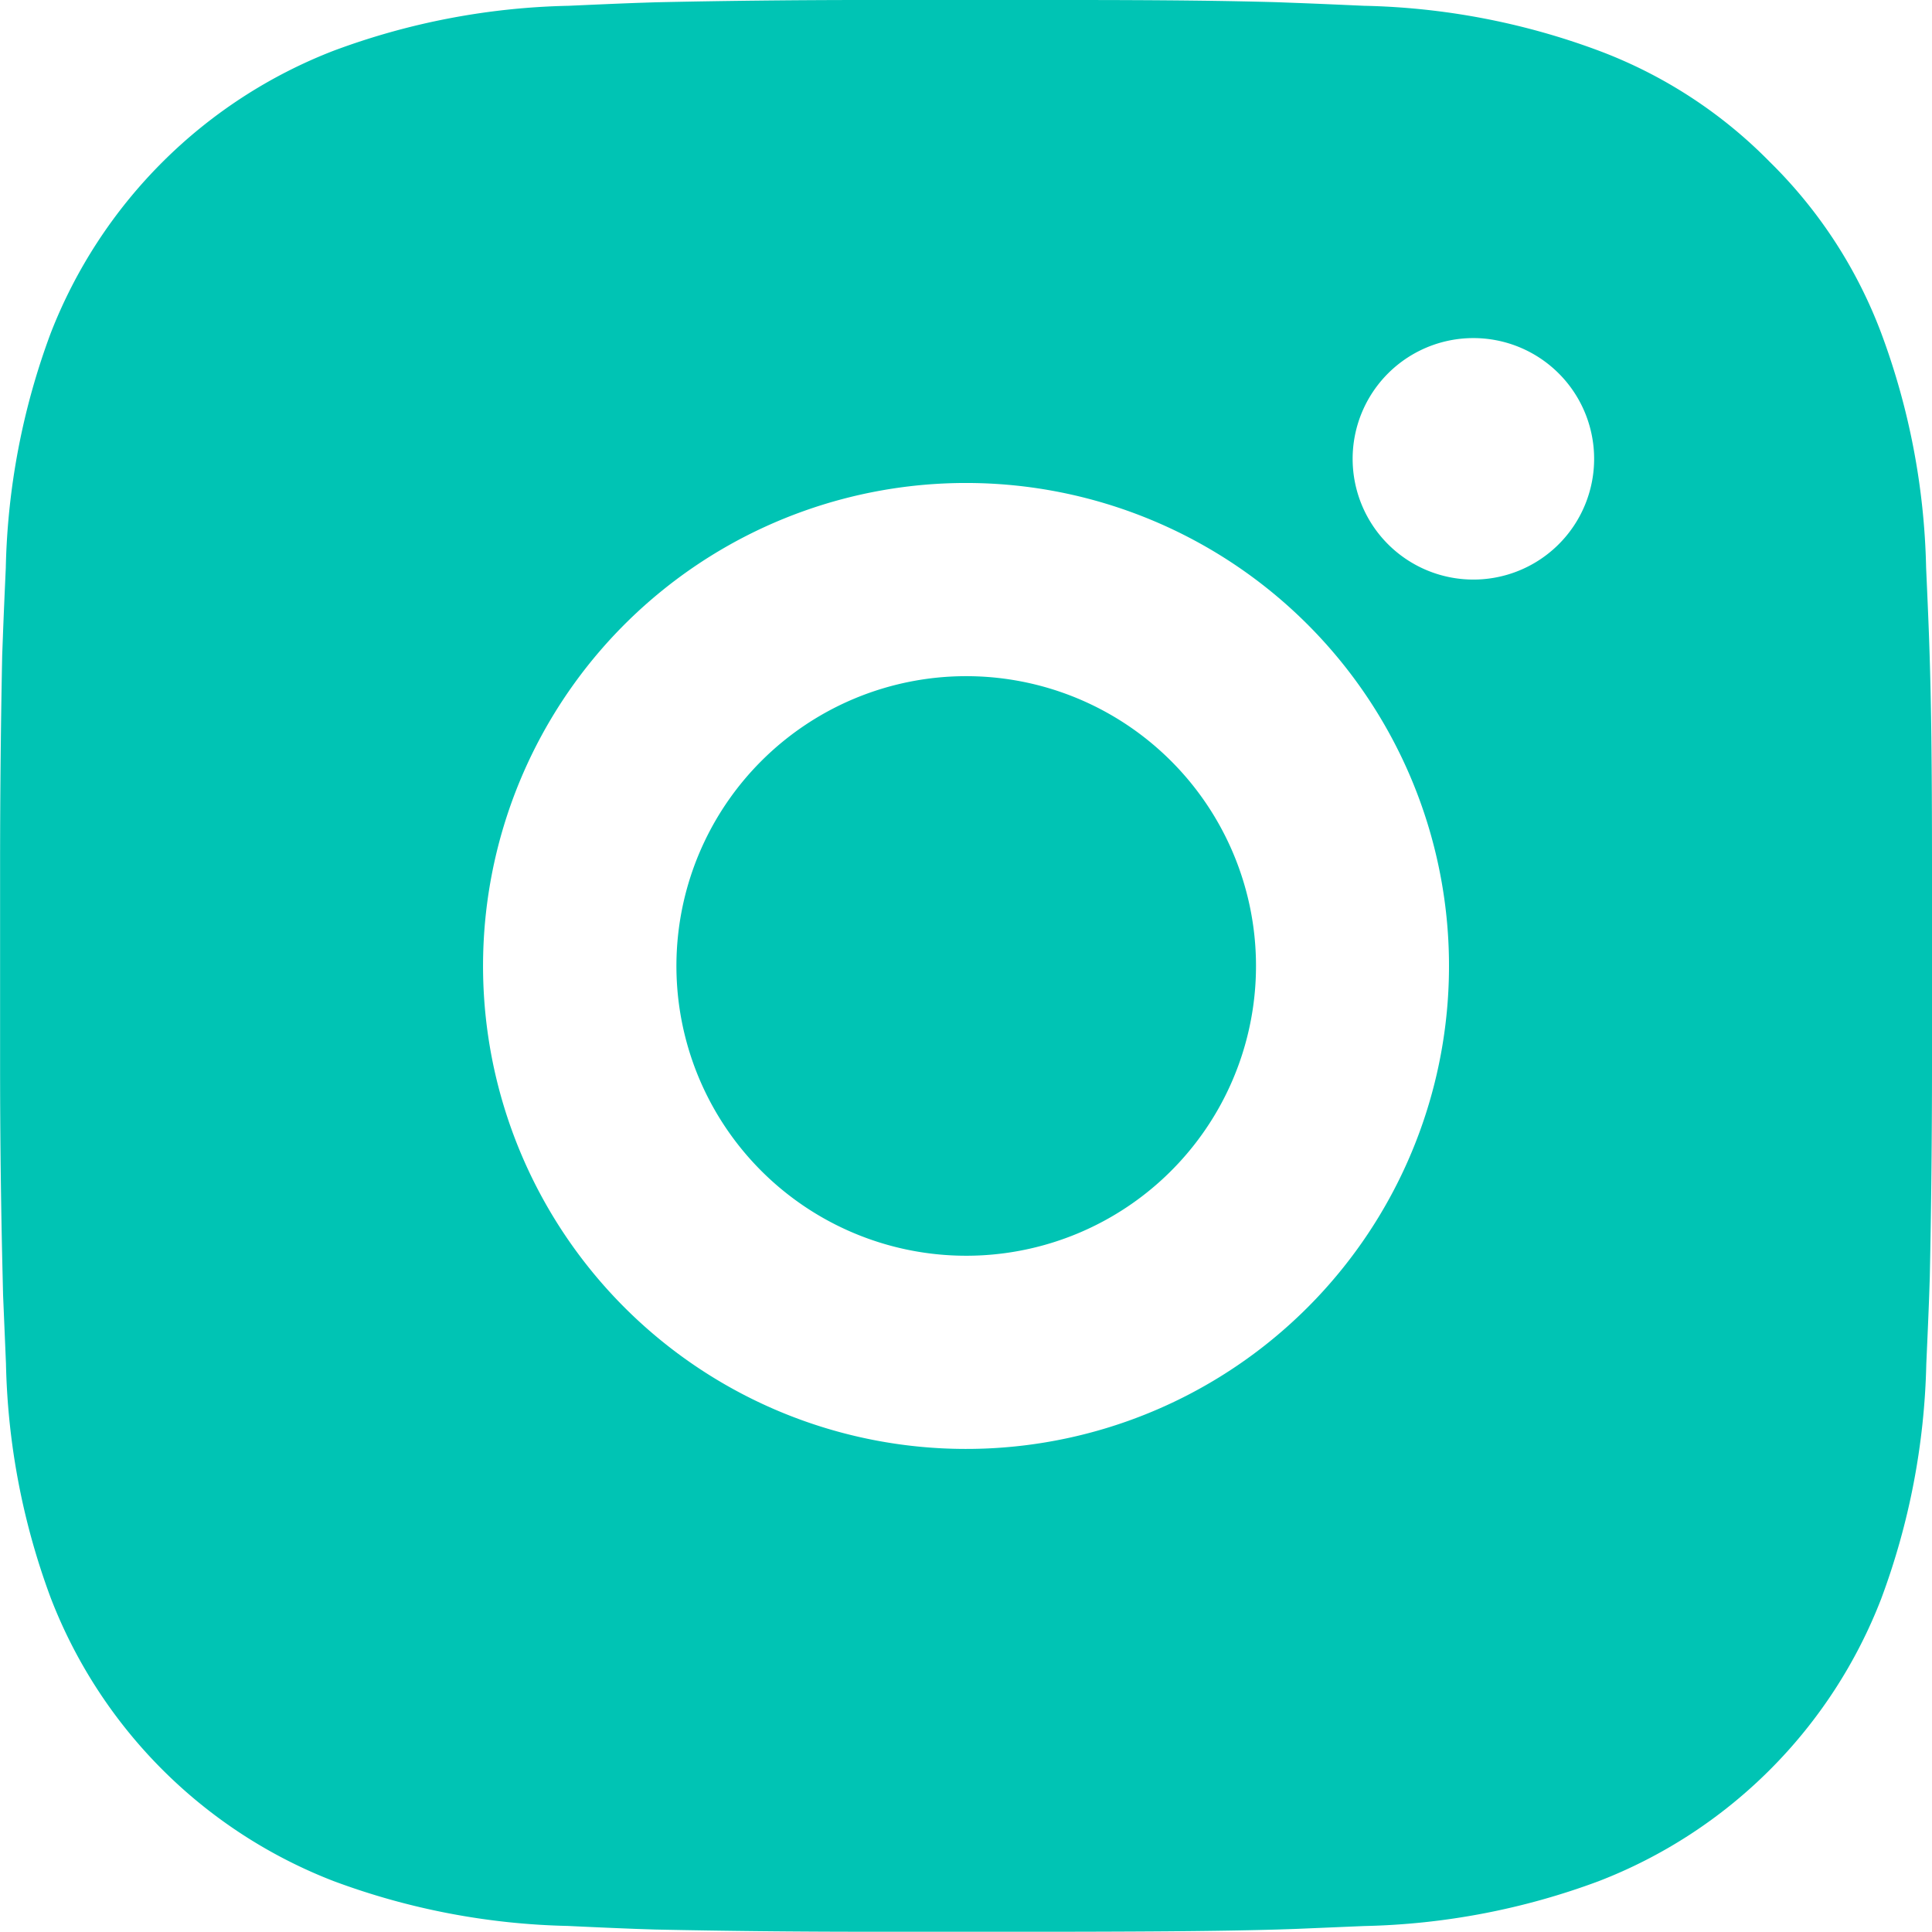<svg xmlns="http://www.w3.org/2000/svg" width="22.001" height="22" viewBox="0 0 22.001 22"><path id="ri_instagram-fill" d="M14.131,2c1.237,0,1.866.01,2.408.025l.213.008c.246.009.489.02.783.033a8.125,8.125,0,0,1,2.67.511,5.363,5.363,0,0,1,1.949,1.268,5.391,5.391,0,0,1,1.268,1.949,8.126,8.126,0,0,1,.511,2.671c.013.293.024.536.033.783l.007.213C23.99,10,24,10.632,24,11.869v2.262q0,1.2-.025,2.407l-.007.213c-.009.247-.02.491-.033.783a8.158,8.158,0,0,1-.513,2.671,5.616,5.616,0,0,1-3.217,3.217,8.125,8.125,0,0,1-2.67.511l-.783.033-.213.007c-.542.015-1.17.023-2.408.025H11.87q-1.2,0-2.408-.025l-.213-.007q-.392-.015-.783-.034A8.138,8.138,0,0,1,5.8,23.422,5.624,5.624,0,0,1,2.578,20.2a8.126,8.126,0,0,1-.511-2.671l-.033-.783-.005-.213Q2,15.334,2,14.131V11.869q0-1.2.024-2.407l.008-.213c.009-.247.02-.491.033-.783a8.132,8.132,0,0,1,.511-2.671A5.639,5.639,0,0,1,5.8,2.577a8.132,8.132,0,0,1,2.671-.511c.293-.013.537-.024.783-.033l.213-.007Q10.666,2,11.869,2ZM13,7.5a5.5,5.5,0,1,0,3.889,1.611A5.5,5.5,0,0,0,13,7.5Zm0,2.2a3.3,3.3,0,1,1-2.332.967A3.3,3.3,0,0,1,13,9.7m5.775-3.85a1.375,1.375,0,1,0,.972.4A1.375,1.375,0,0,0,18.776,5.85Z" transform="translate(-1.999 -2)" fill="#00c4b4"></path></svg>